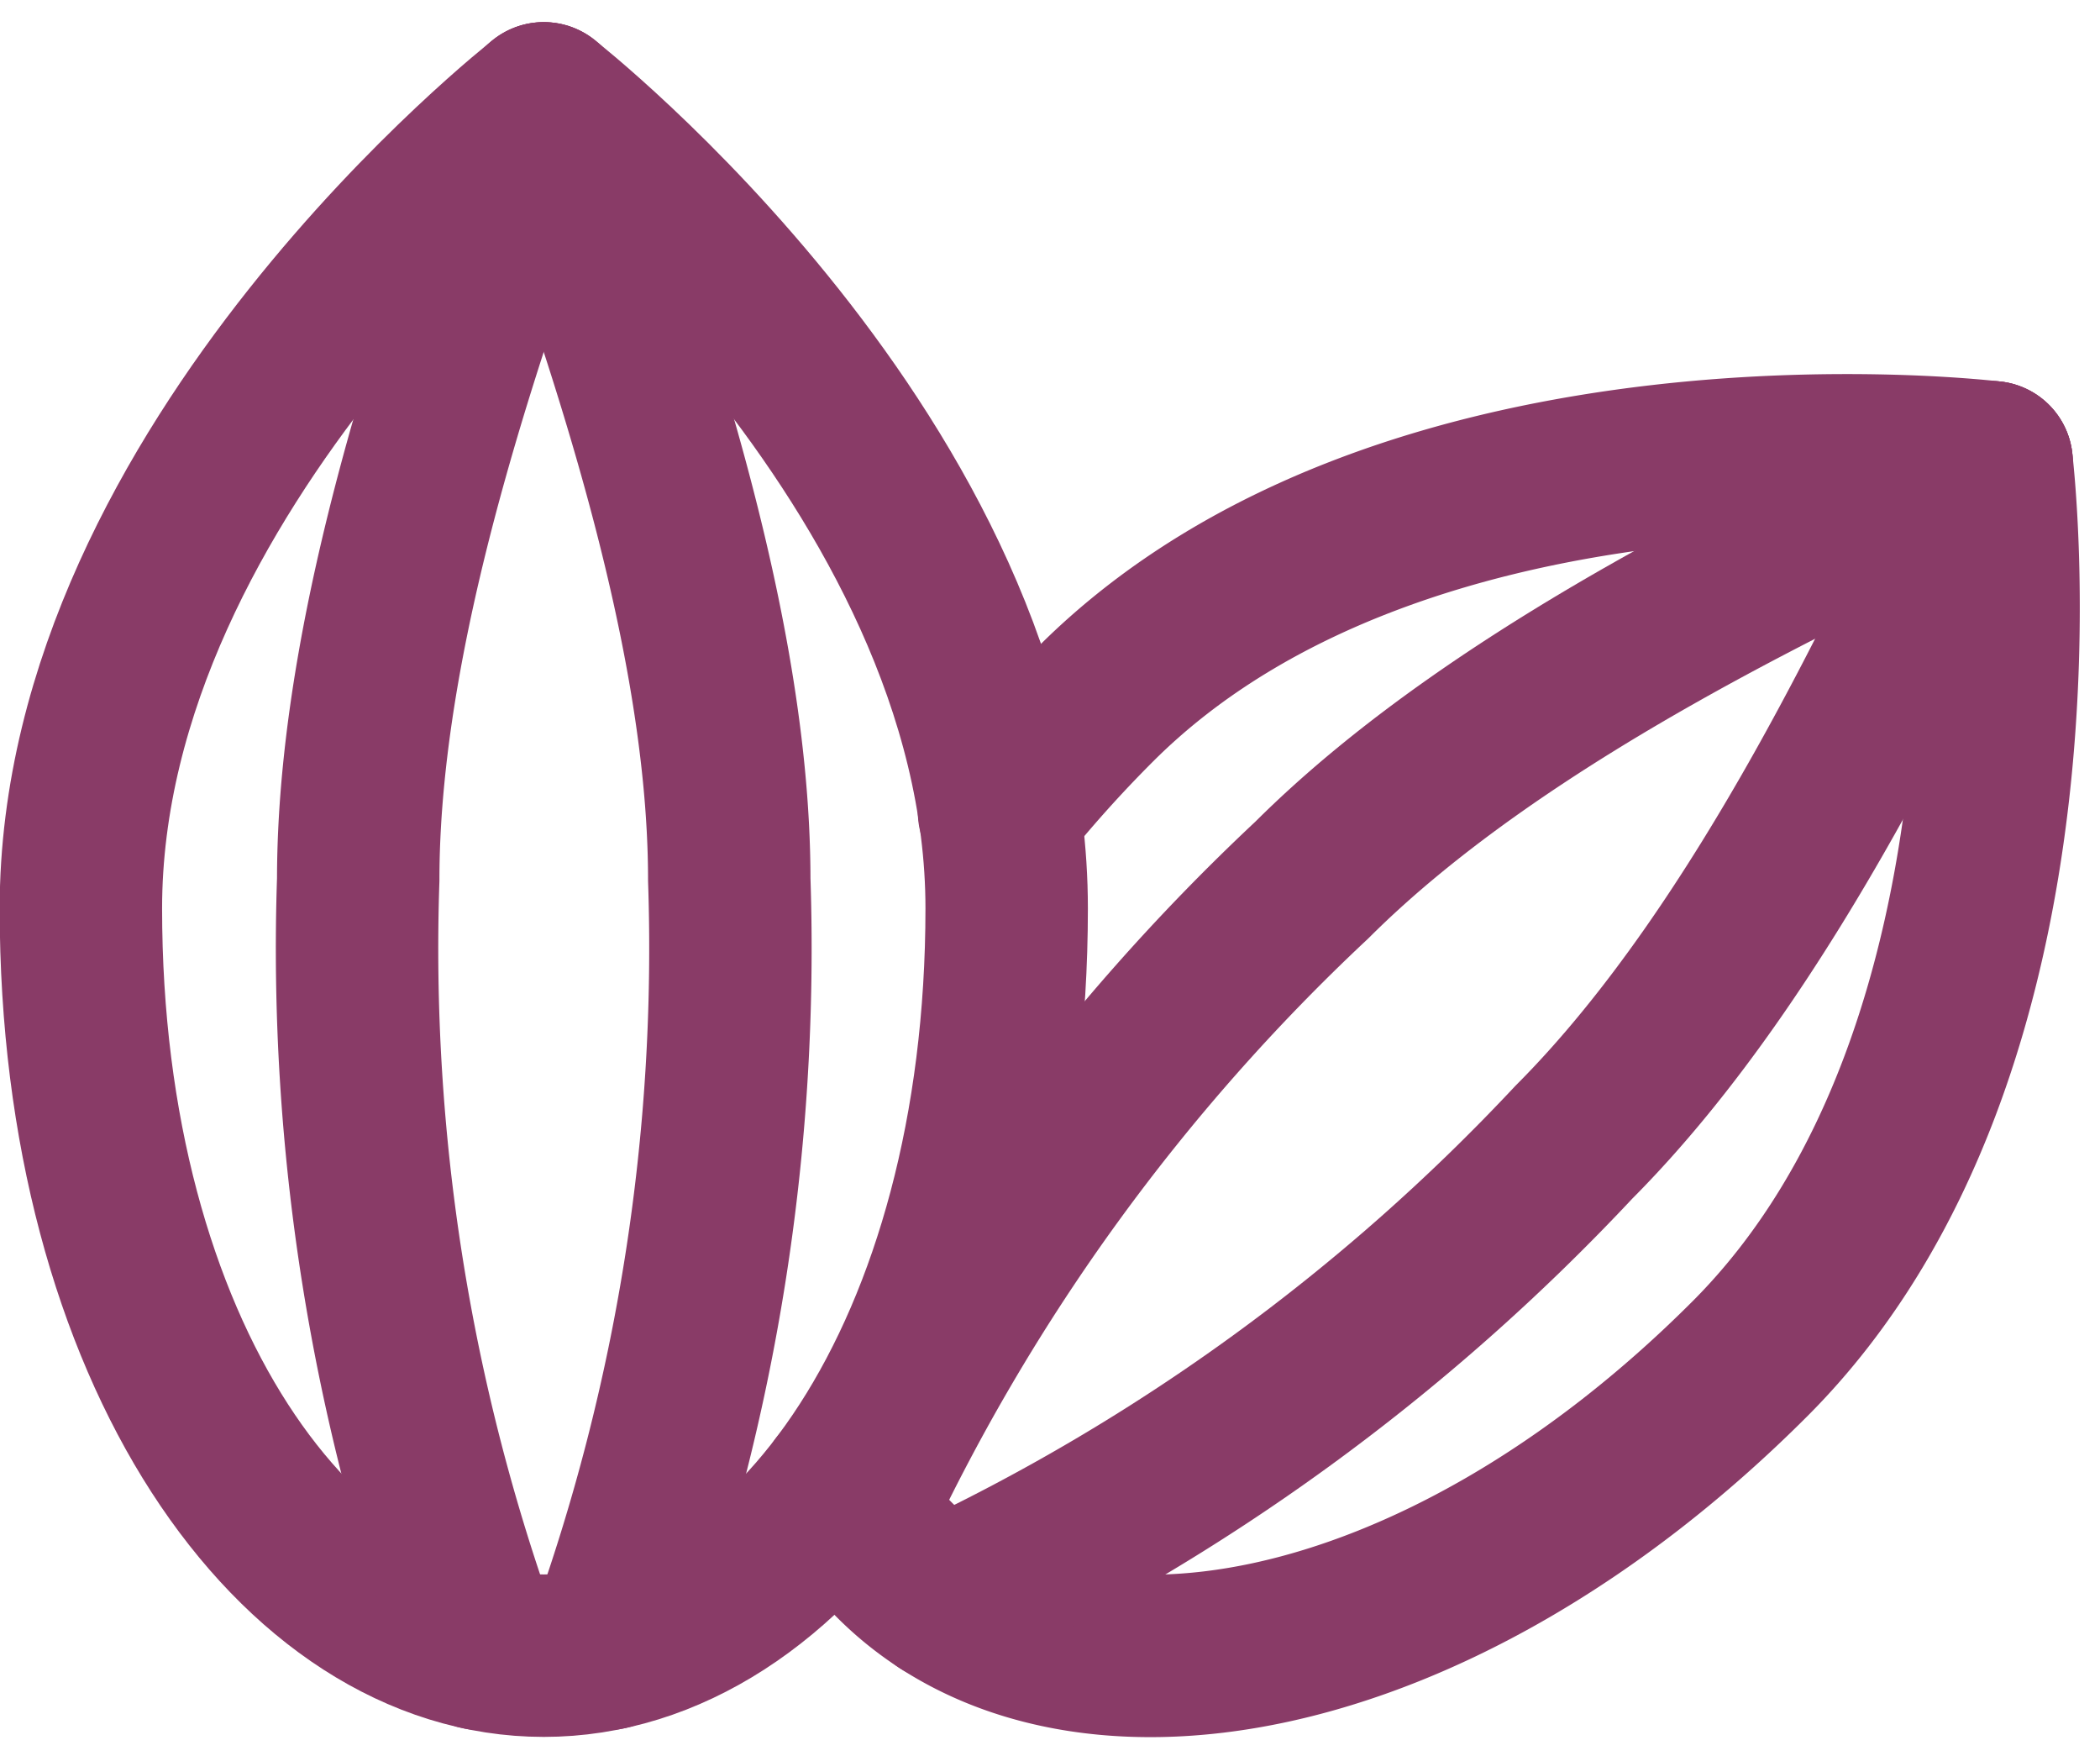 <svg xmlns="http://www.w3.org/2000/svg" width="25.859" height="21.616" viewBox="0 0 25.859 21.616"><g data-name="Group 8861" fill="none" stroke="#893b67" stroke-linecap="round" stroke-linejoin="round" stroke-width="2"><path data-name="Path 3994" d="M6.696 20.383c3.043 0 5.7-3.745 5.7-9.2s-5.7-9.911-5.7-9.911-5.7 4.457-5.7 9.911 2.658 9.2 5.7 9.2"/><path data-name="Path 3995" d="M5.911 20.299a25.3 25.3 0 0 1-1.5-9.471c0-3.388 1.524-7.382 2.281-9.555"/><path data-name="Path 3996" d="M7.48 20.299a25.3 25.3 0 0 0 1.5-9.471c0-3.388-1.524-7.382-2.281-9.555"/><path data-name="Path 3997" d="M10.354 18.306a3.7 3.7 0 0 0 .661.9c2.152 2.152 6.676 1.38 10.532-2.477s2.977-11.038 2.977-11.038-7.179-.877-11.036 2.98a16 16 0 0 0-1.186 1.325"/><path data-name="Path 3998" d="M10.516 18.59a25.4 25.4 0 0 1 5.638-7.756c2.4-2.395 6.3-4.142 8.37-5.143"/><path data-name="Path 3999" d="M11.625 19.699a25.4 25.4 0 0 0 7.756-5.638c2.395-2.4 4.142-6.3 5.143-8.37"/></g></svg>